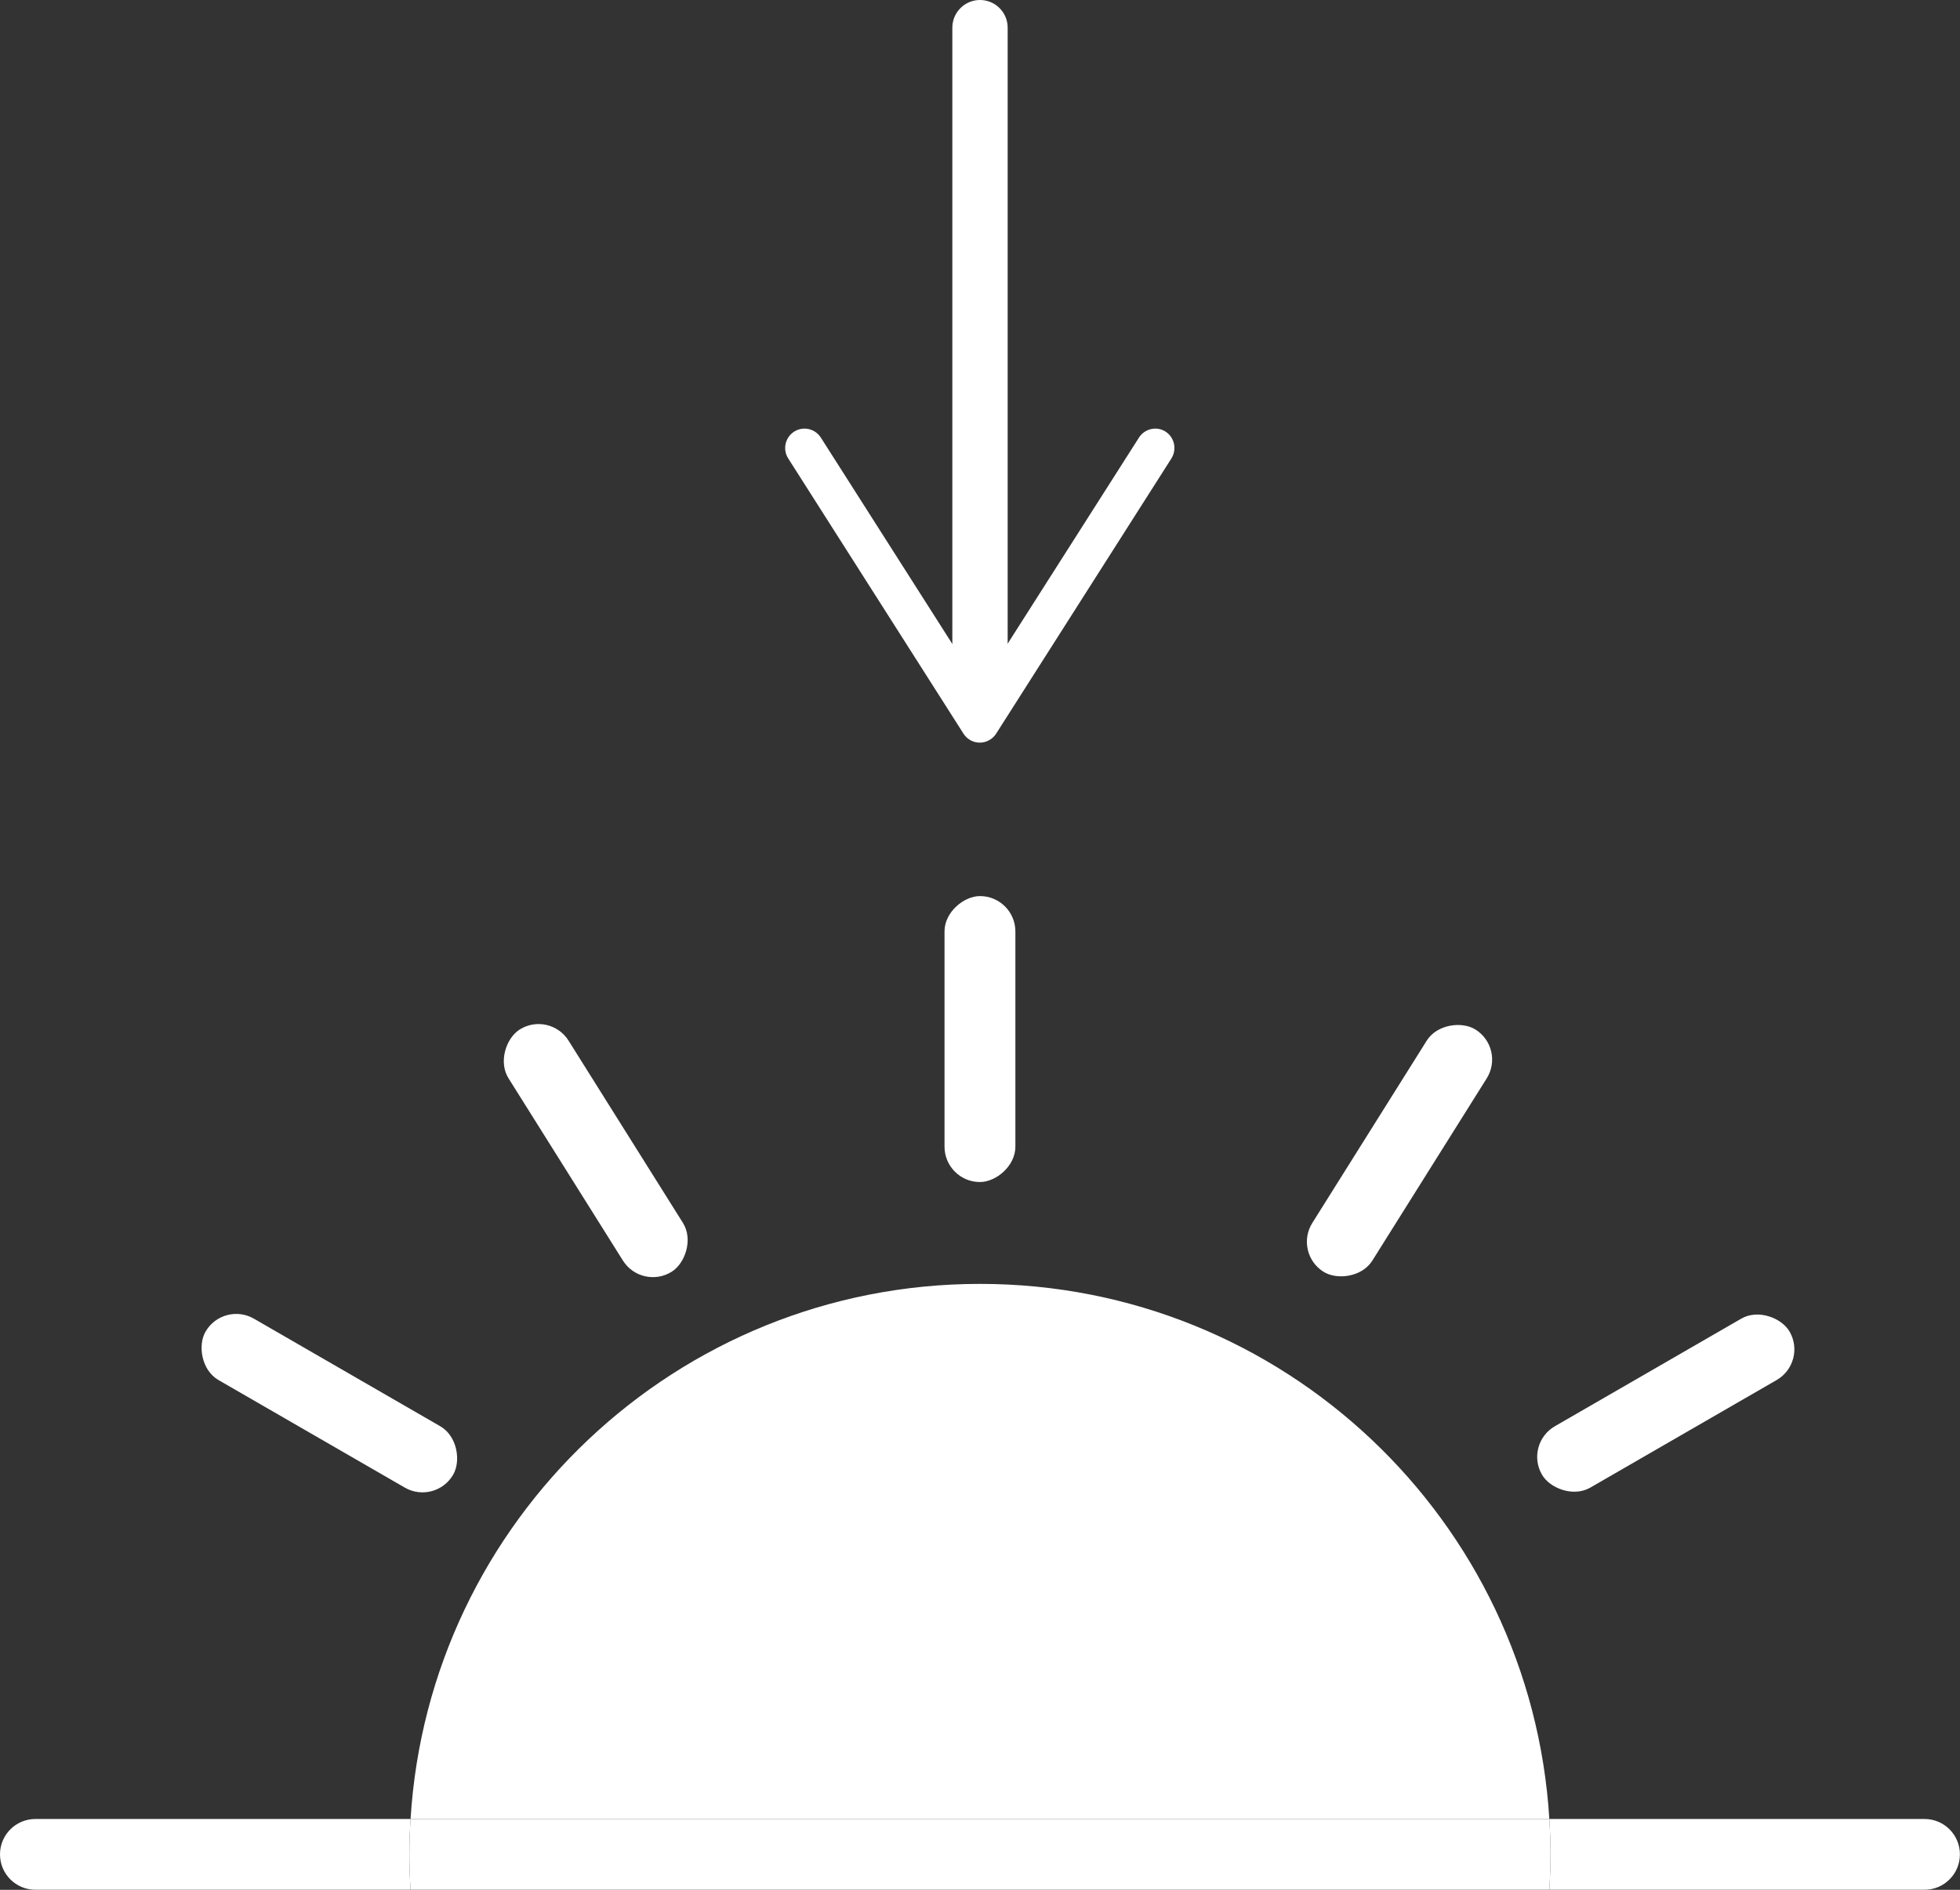 <?xml version="1.0" encoding="UTF-8"?><svg id="_レイヤー_1" xmlns="http://www.w3.org/2000/svg" viewBox="0 0 210.48 202.97"><rect x="0" y="0" width="210.48" height="202.97" fill="#333333" stroke="none"/><defs><style>.cls-1{fill:#fff;}.cls-2{fill:none;stroke:#fff;stroke-linecap:round;stroke-linejoin:round;stroke-width:5.94px;}</style></defs><rect class="cls-1" x="89.88" y="107.79" width="30.71" height="7.61" rx="3.8" ry="3.8" transform="translate(216.83 6.36) rotate(90)"/><rect class="cls-1" x="48.62" y="119.77" width="30.71" height="7.61" rx="3.8" ry="3.8" transform="translate(134.64 3.7) rotate(57.89)"/><rect class="cls-1" x="20.01" y="146.89" width="30.71" height="7.61" rx="3.8" ry="3.8" transform="translate(80.09 2.51) rotate(30)"/><rect class="cls-1" x="134.92" y="119.77" width="30.71" height="7.61" rx="3.8" ry="3.8" transform="translate(334.84 61.98) rotate(122.11)"/><rect class="cls-1" x="163.53" y="146.89" width="30.71" height="7.61" rx="3.8" ry="3.8" transform="translate(409.15 191.76) rotate(150)"/><path class="cls-1" d="M44.09,195.36H3.8c-2.1,0-3.8,1.7-3.8,3.8s1.7,3.8,3.8,3.8h40.29c-.08-1.26-.13-2.53-.13-3.8s.05-2.54.13-3.8Z"/><path class="cls-1" d="M206.67,195.36h-40.29c.08,1.26.13,2.53.13,3.8s-.05,2.54-.13,3.8h40.29c2.1,0,3.8-1.7,3.8-3.8s-1.7-3.8-3.8-3.8Z"/><path class="cls-1" d="M105.24,137.89c-32.56,0-59.18,25.4-61.15,57.47h122.29c-1.97-32.07-28.58-57.47-61.15-57.47Z"/><path class="cls-1" d="M166.38,195.36H44.09c-.08,1.26-.13,2.53-.13,3.8s.05,2.54.13,3.8h122.29c.08-1.26.13-2.53.13-3.8s-.05-2.54-.13-3.8Z"/><line class="cls-2" x1="105.24" y1="74.77" x2="105.24" y2="2.97"/><path class="cls-1" d="M125.18,46.36c-.97-.62-2.25-.33-2.87.64l-17.08,26.81-17.08-26.81c-.62-.97-1.9-1.26-2.87-.64-.97.62-1.25,1.91-.64,2.87l18.83,29.57c.38.6,1.04.96,1.75.96s1.37-.37,1.75-.96l18.83-29.57c.22-.35.32-.73.32-1.12,0-.69-.34-1.36-.96-1.76Z"/></svg>